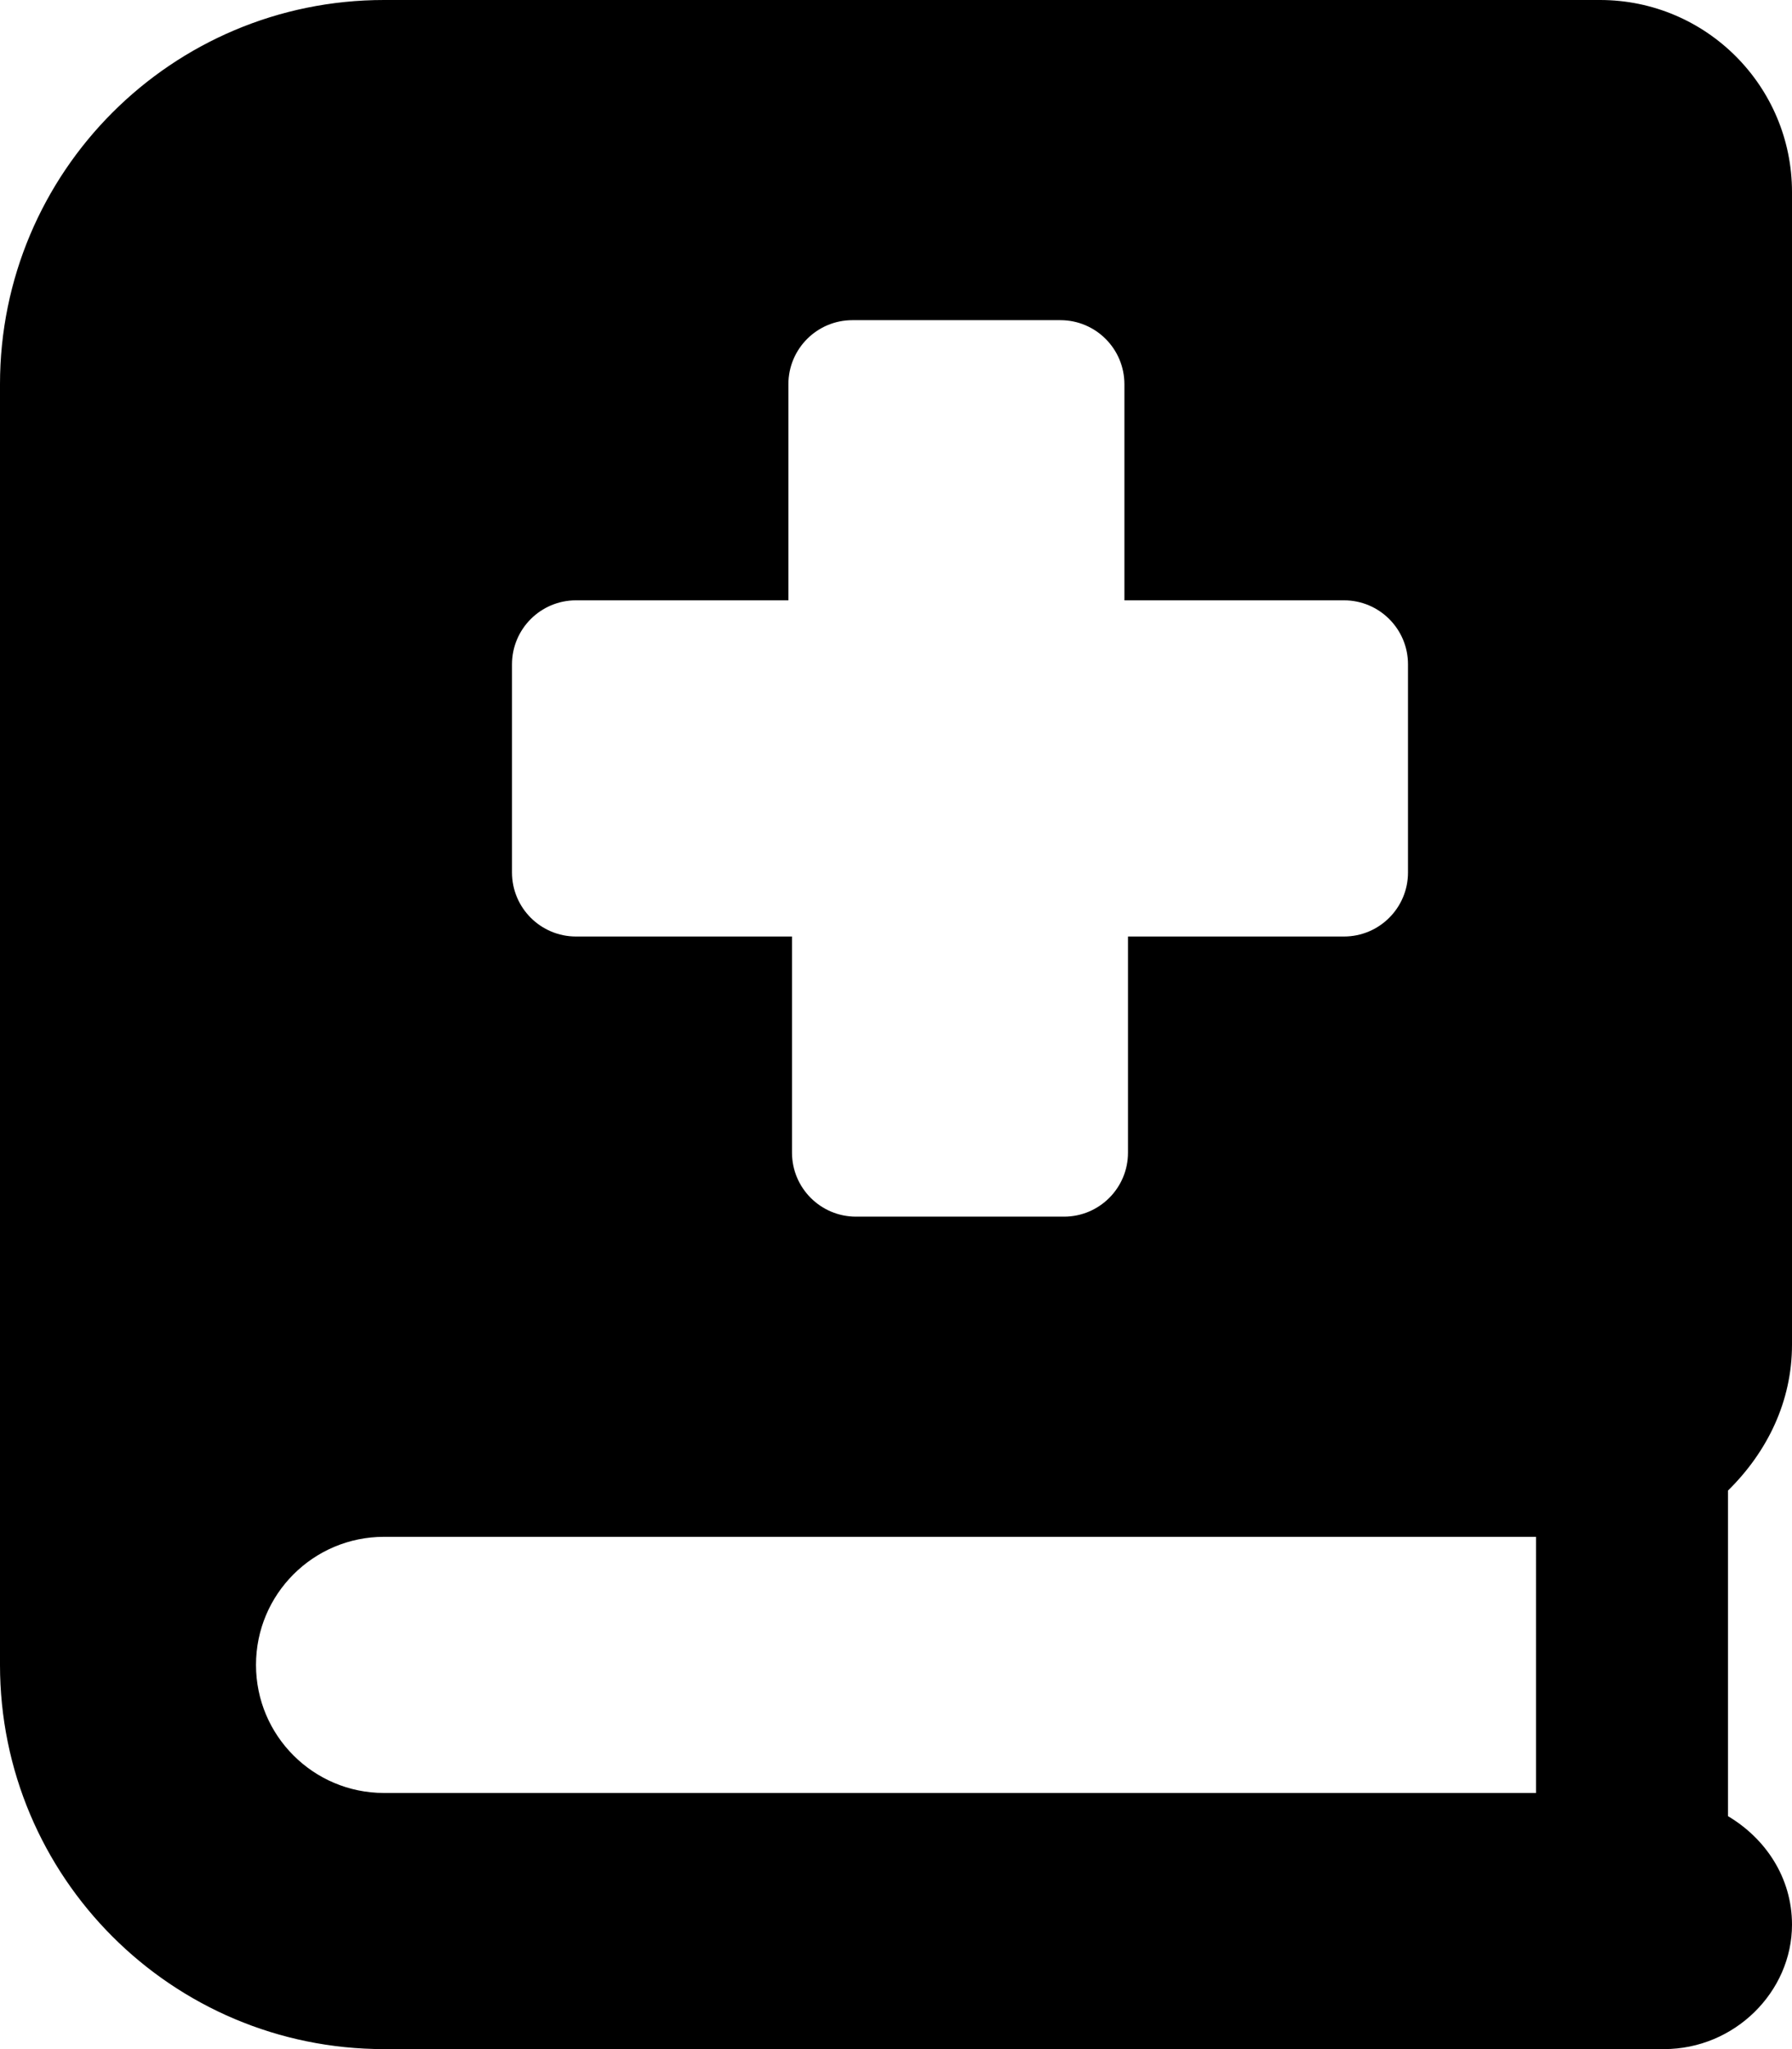 <svg xmlns="http://www.w3.org/2000/svg" viewBox="0 0 448 512"><!--! Font Awesome Free 6.1.2 by @fontawesome - https://fontawesome.com License - https://fontawesome.com/license/free (Icons: CC BY 4.0, Fonts: SIL OFL 1.1, Code: MIT License) Copyright 2022 Fonticons, Inc. --><path d="M448 336v-288C448 21.49 426.5 0 400 0H96C42.98 0 0 42.98 0 96v320c0 53.02 42.98 96 96 96h320c17.67 0 32-14.33 32-31.1c0-11.72-6.607-21.52-16-27.1v-81.36C441.8 362.8 448 350.2 448 336zM128 166c0-8.838 7.164-16 16-16h53.1V96c0-8.838 7.164-16 16-16h52c8.836 0 16 7.162 16 16v54H336c8.836 0 16 7.162 16 16v52c0 8.836-7.164 16-16 16h-54V288c0 8.836-7.164 16-16 16h-52c-8.836 0-16-7.164-16-16V234H144c-8.836 0-16-7.164-16-16V166zM384 448H96c-17.67 0-32-14.33-32-32c0-17.67 14.33-32 32-32h288V448z"/></svg>